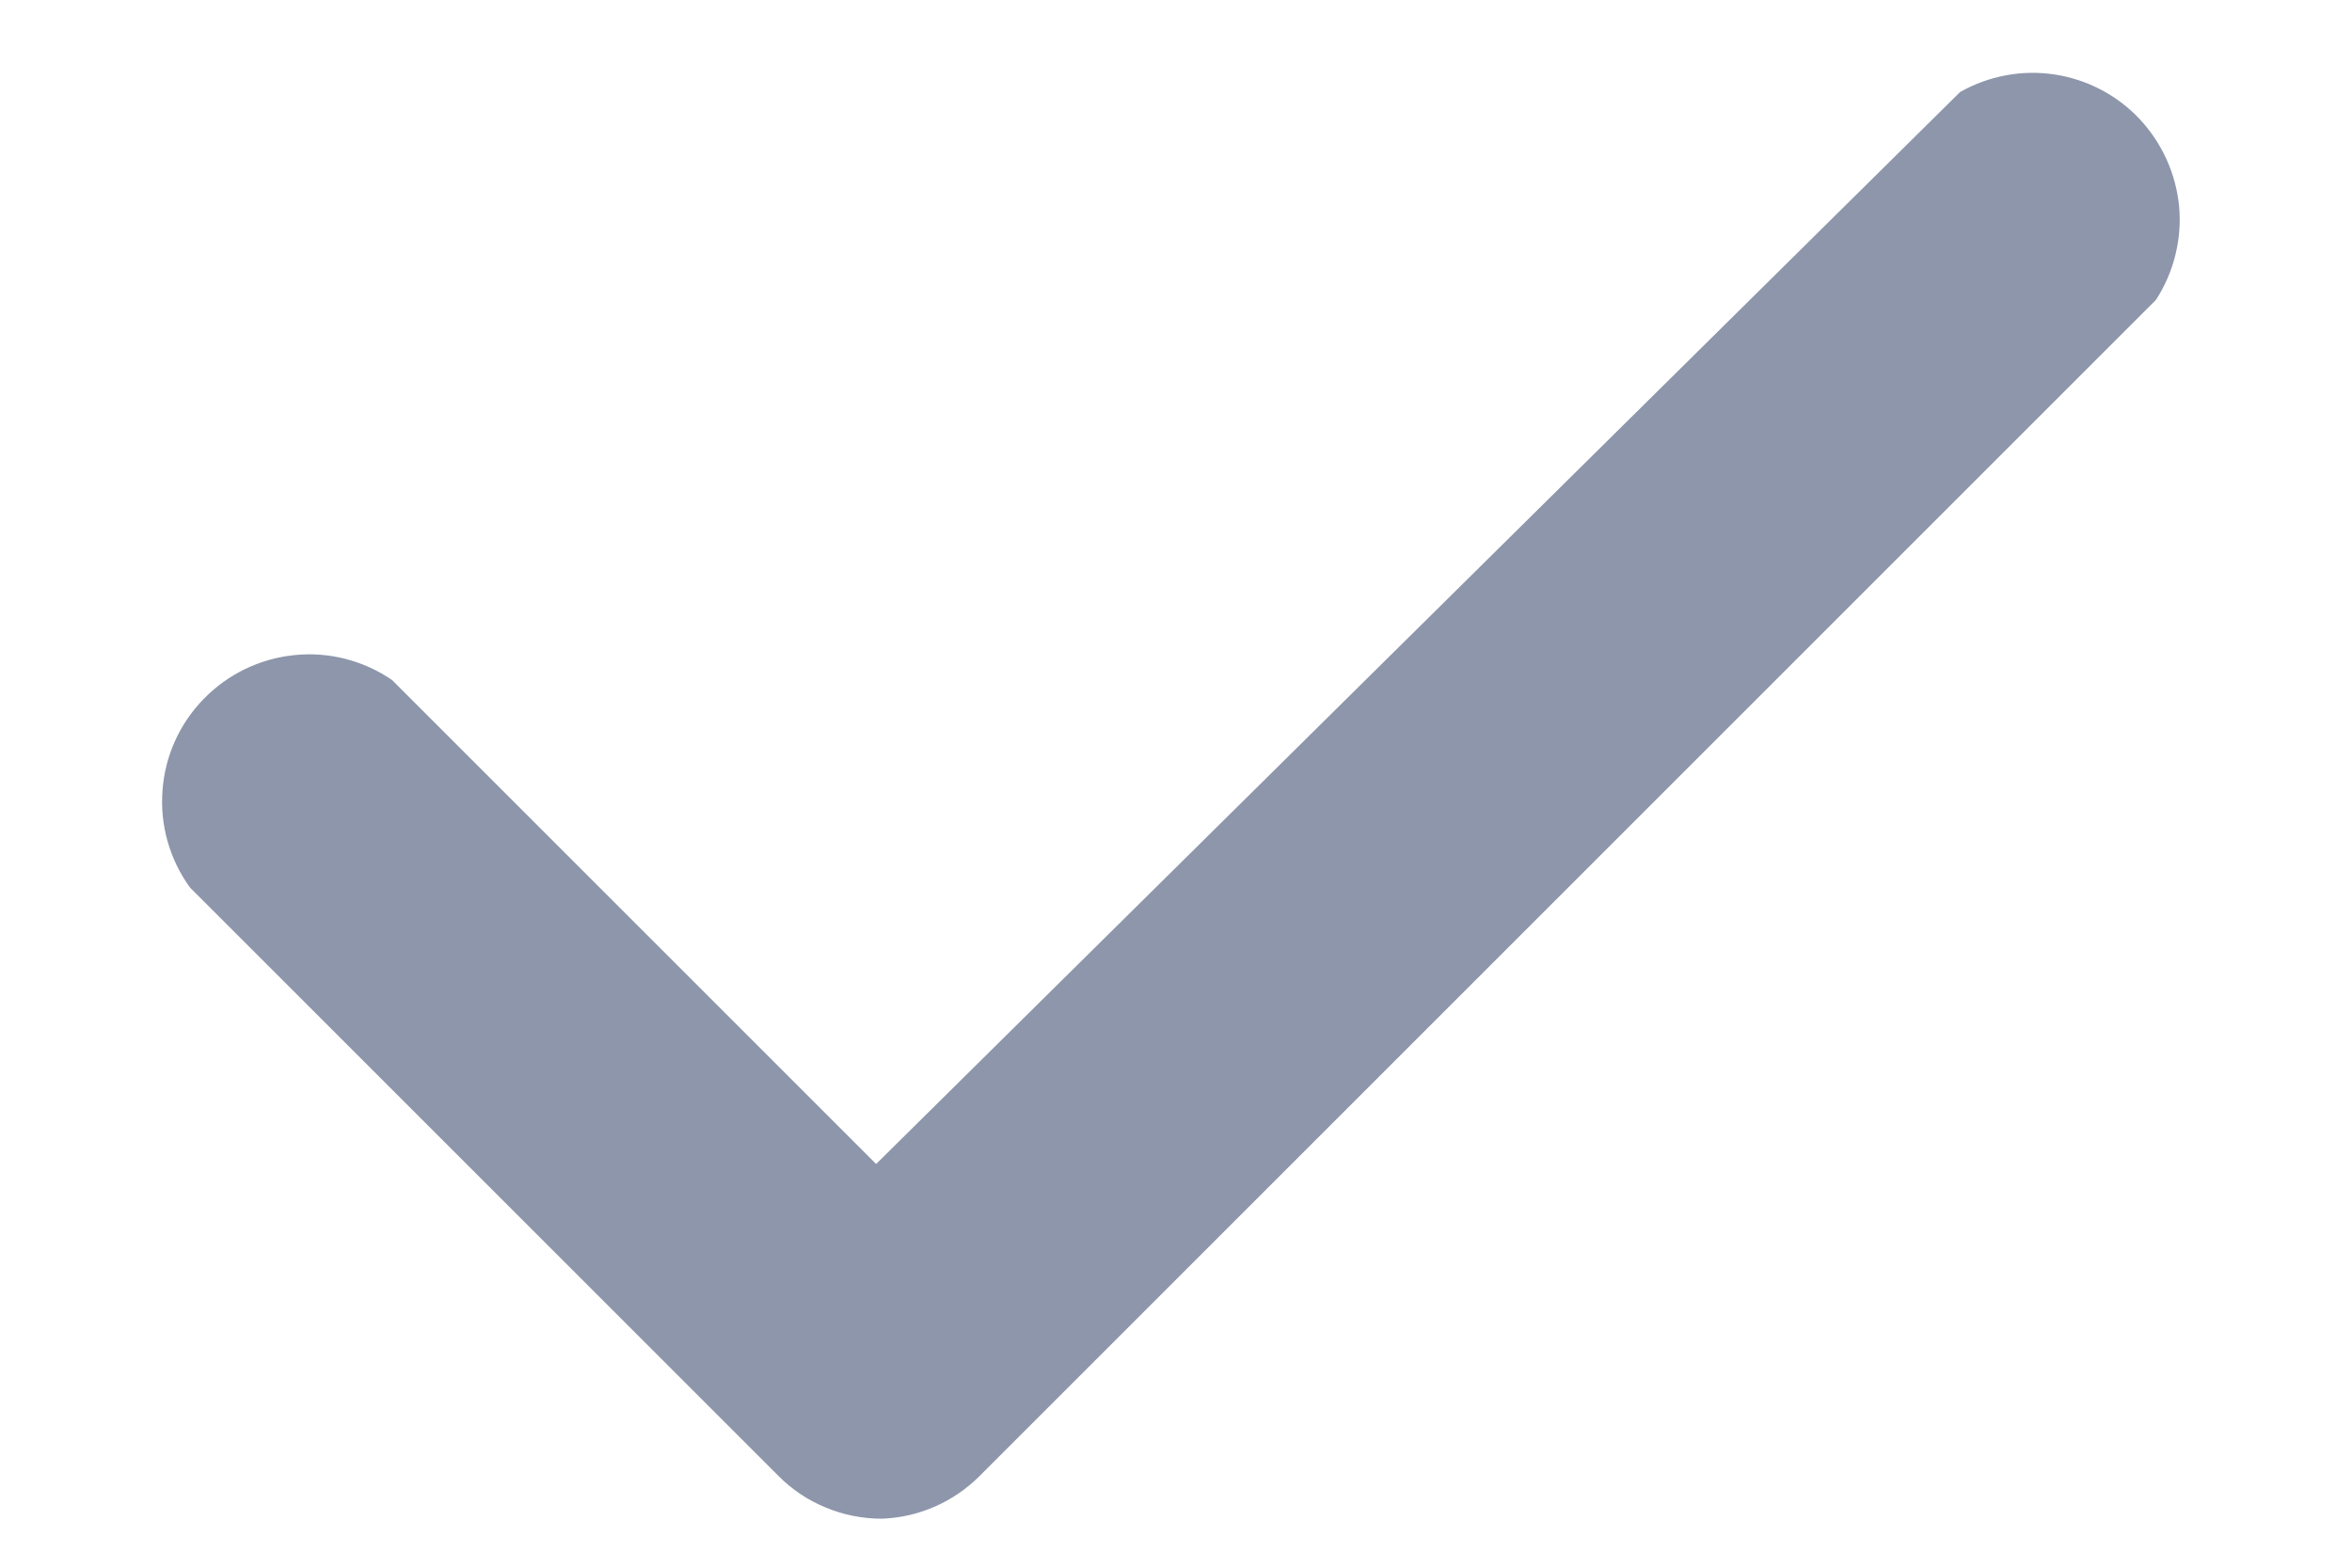<svg width="12" height="8" viewBox="0 0 12 8" fill="none" xmlns="http://www.w3.org/2000/svg">
<path d="M4.5 7.75C4.401 7.75 4.304 7.731 4.213 7.693C4.122 7.656 4.039 7.6 3.97 7.53L0.97 4.53C0.866 4.387 0.816 4.212 0.829 4.036C0.841 3.859 0.916 3.693 1.039 3.567C1.162 3.44 1.326 3.361 1.502 3.343C1.678 3.325 1.854 3.37 2 3.47L4.47 5.94L10 0.47C10.146 0.387 10.316 0.355 10.482 0.38C10.648 0.405 10.801 0.485 10.916 0.607C11.031 0.73 11.102 0.887 11.118 1.054C11.133 1.221 11.091 1.389 11 1.53L5 7.53C4.867 7.664 4.689 7.743 4.5 7.75V7.75Z" fill="#8D96AA"/>
</svg>

